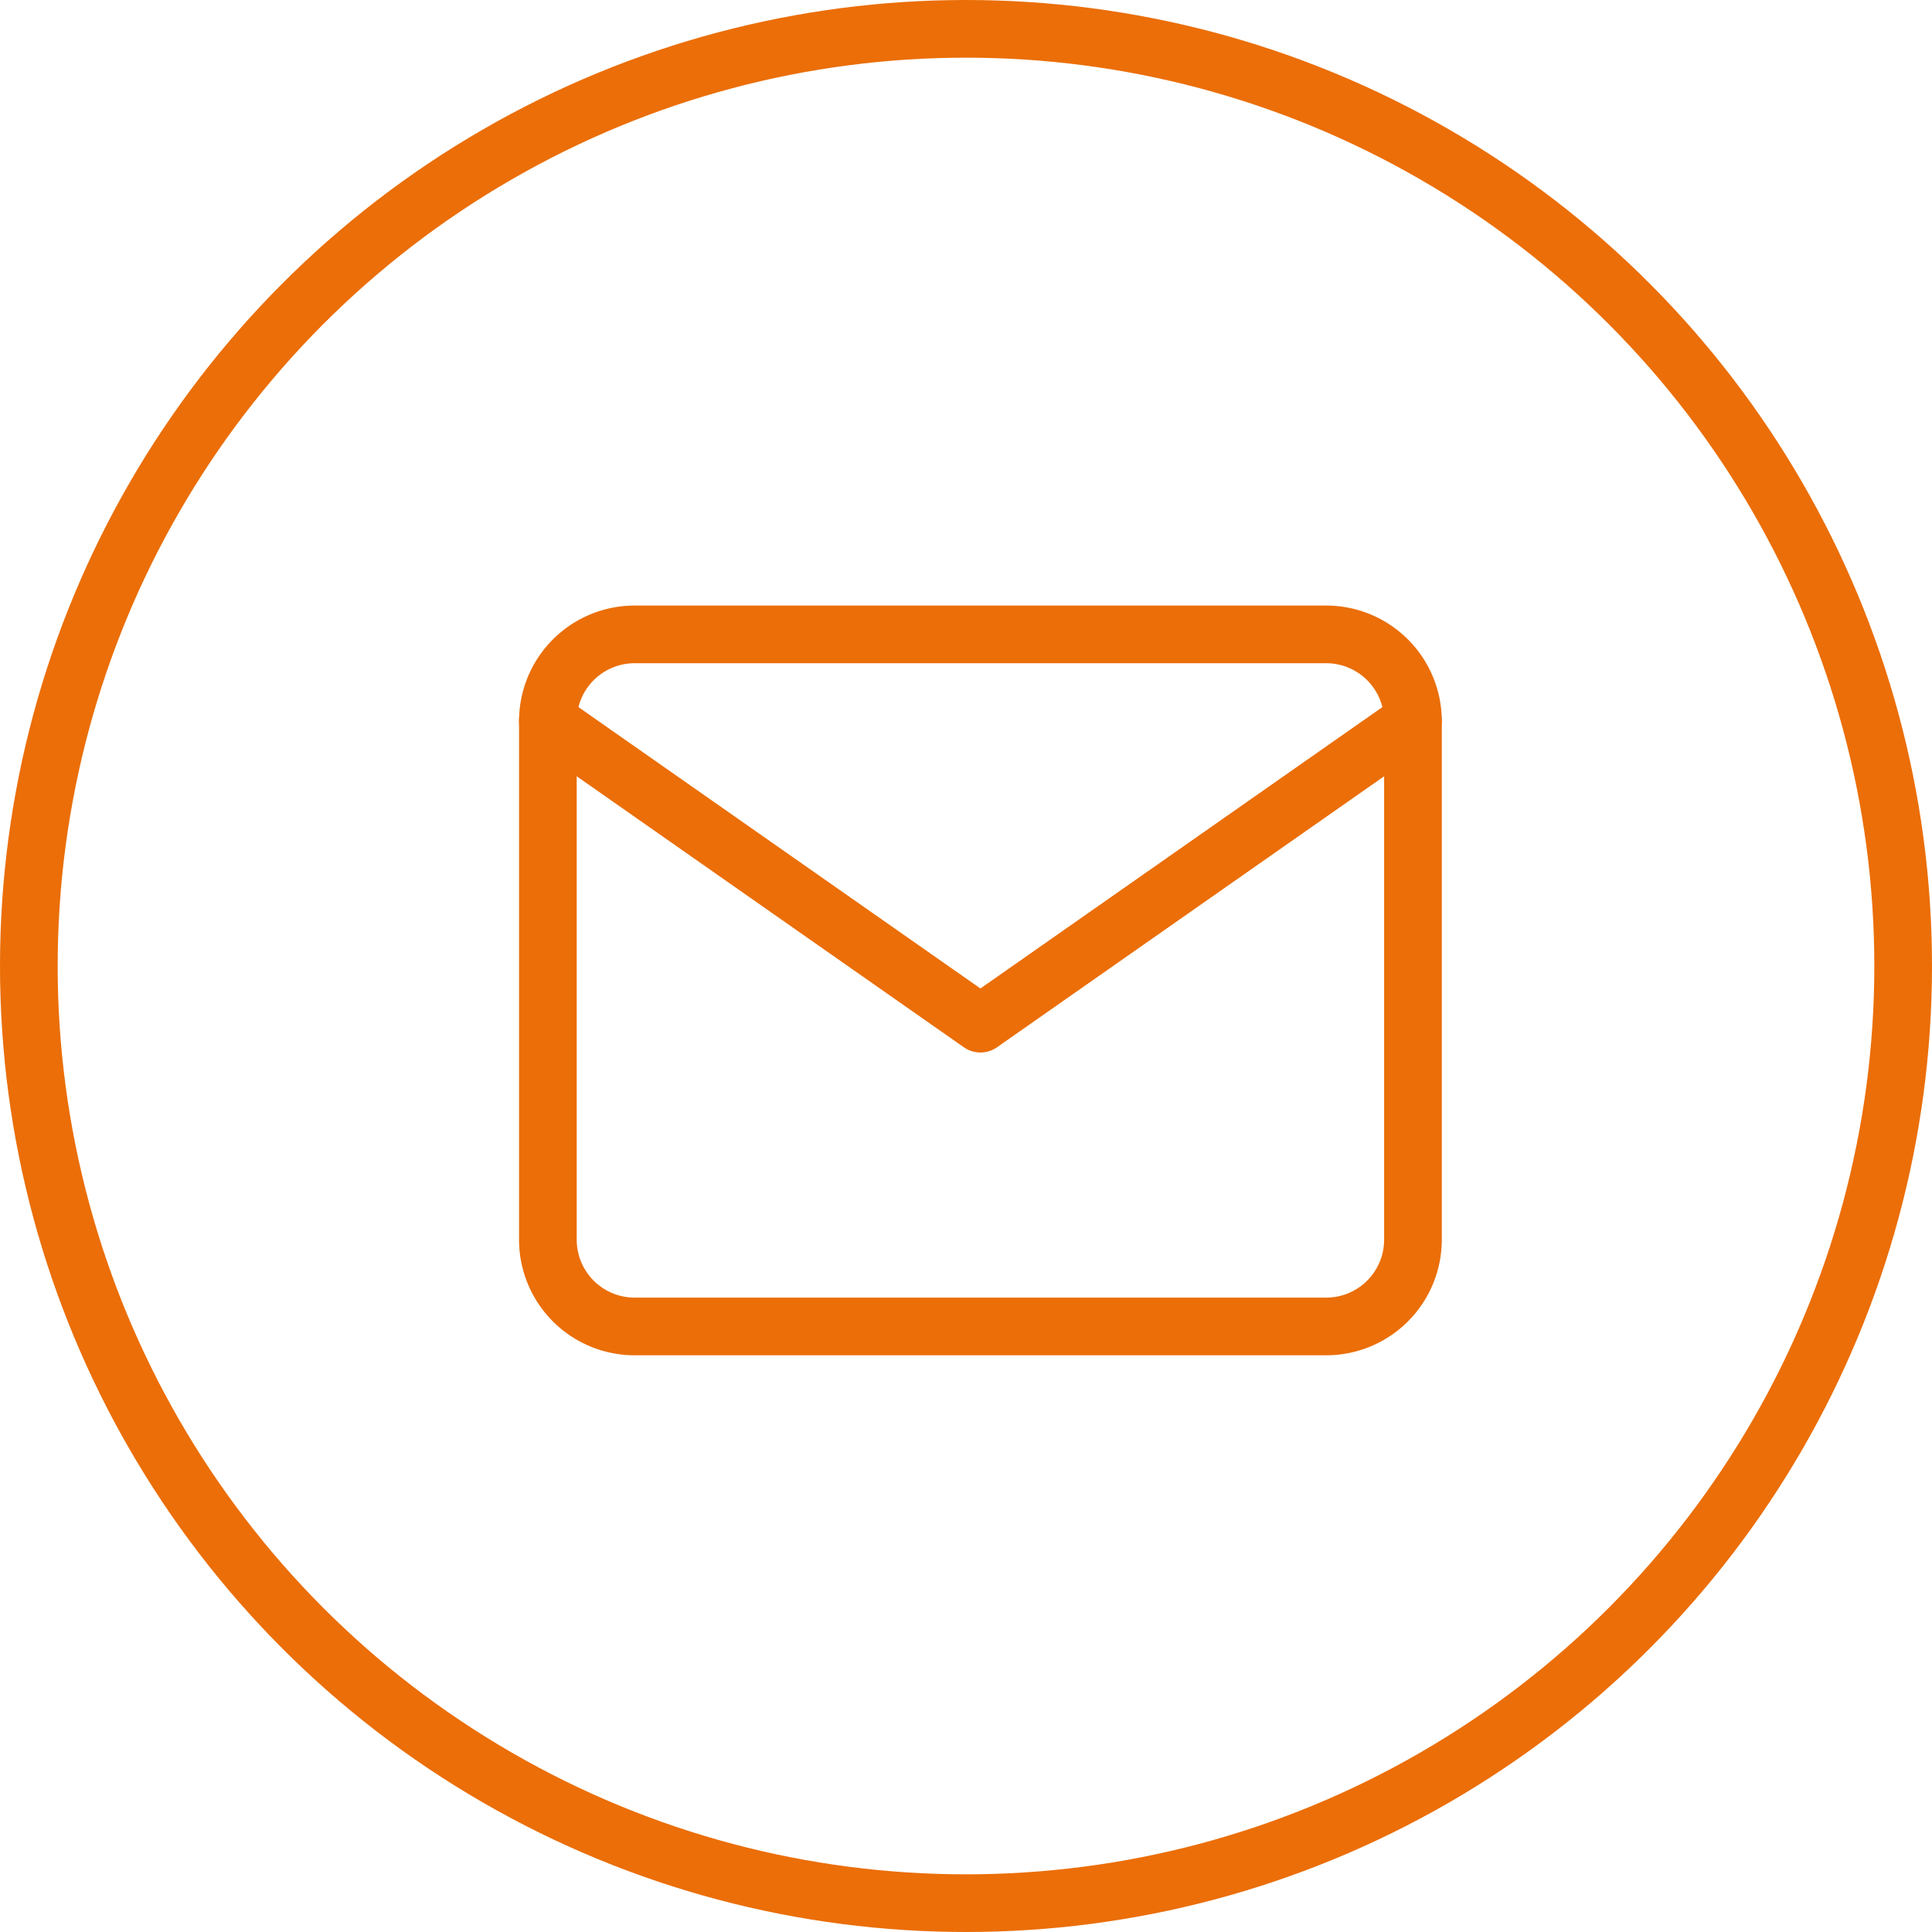 <svg xmlns="http://www.w3.org/2000/svg" width="67" height="67" viewBox="0 0 67 67">
  <g id="Group_161" data-name="Group 161" transform="translate(-1433 -1477)">
    <g id="Ellipse_24" data-name="Ellipse 24" transform="translate(1433 1477)" fill="none" stroke="#EB6E08" stroke-width="2">
      <circle cx="33.5" cy="33.5" r="33.5" stroke="none"/>
      <circle cx="33.5" cy="33.5" r="32.5" fill="none"/>
    </g>
    <g id="Icon_feather-mail" data-name="Icon feather-mail" transform="translate(1449 1493)">
      <path id="Path_234" data-name="Path 234" d="M6,6H30a3.009,3.009,0,0,1,3,3V27a3.009,3.009,0,0,1-3,3H6a3.009,3.009,0,0,1-3-3V9A3.009,3.009,0,0,1,6,6Z" fill="none" stroke="#EB6E08" stroke-linecap="round" stroke-linejoin="round" stroke-width="2"/>
      <path id="Path_235" data-name="Path 235" d="M33,9,18,19.5,3,9" fill="none" stroke="#EB6E08" stroke-linecap="round" stroke-linejoin="round" stroke-width="2"/>
    </g>
  </g>
</svg>
